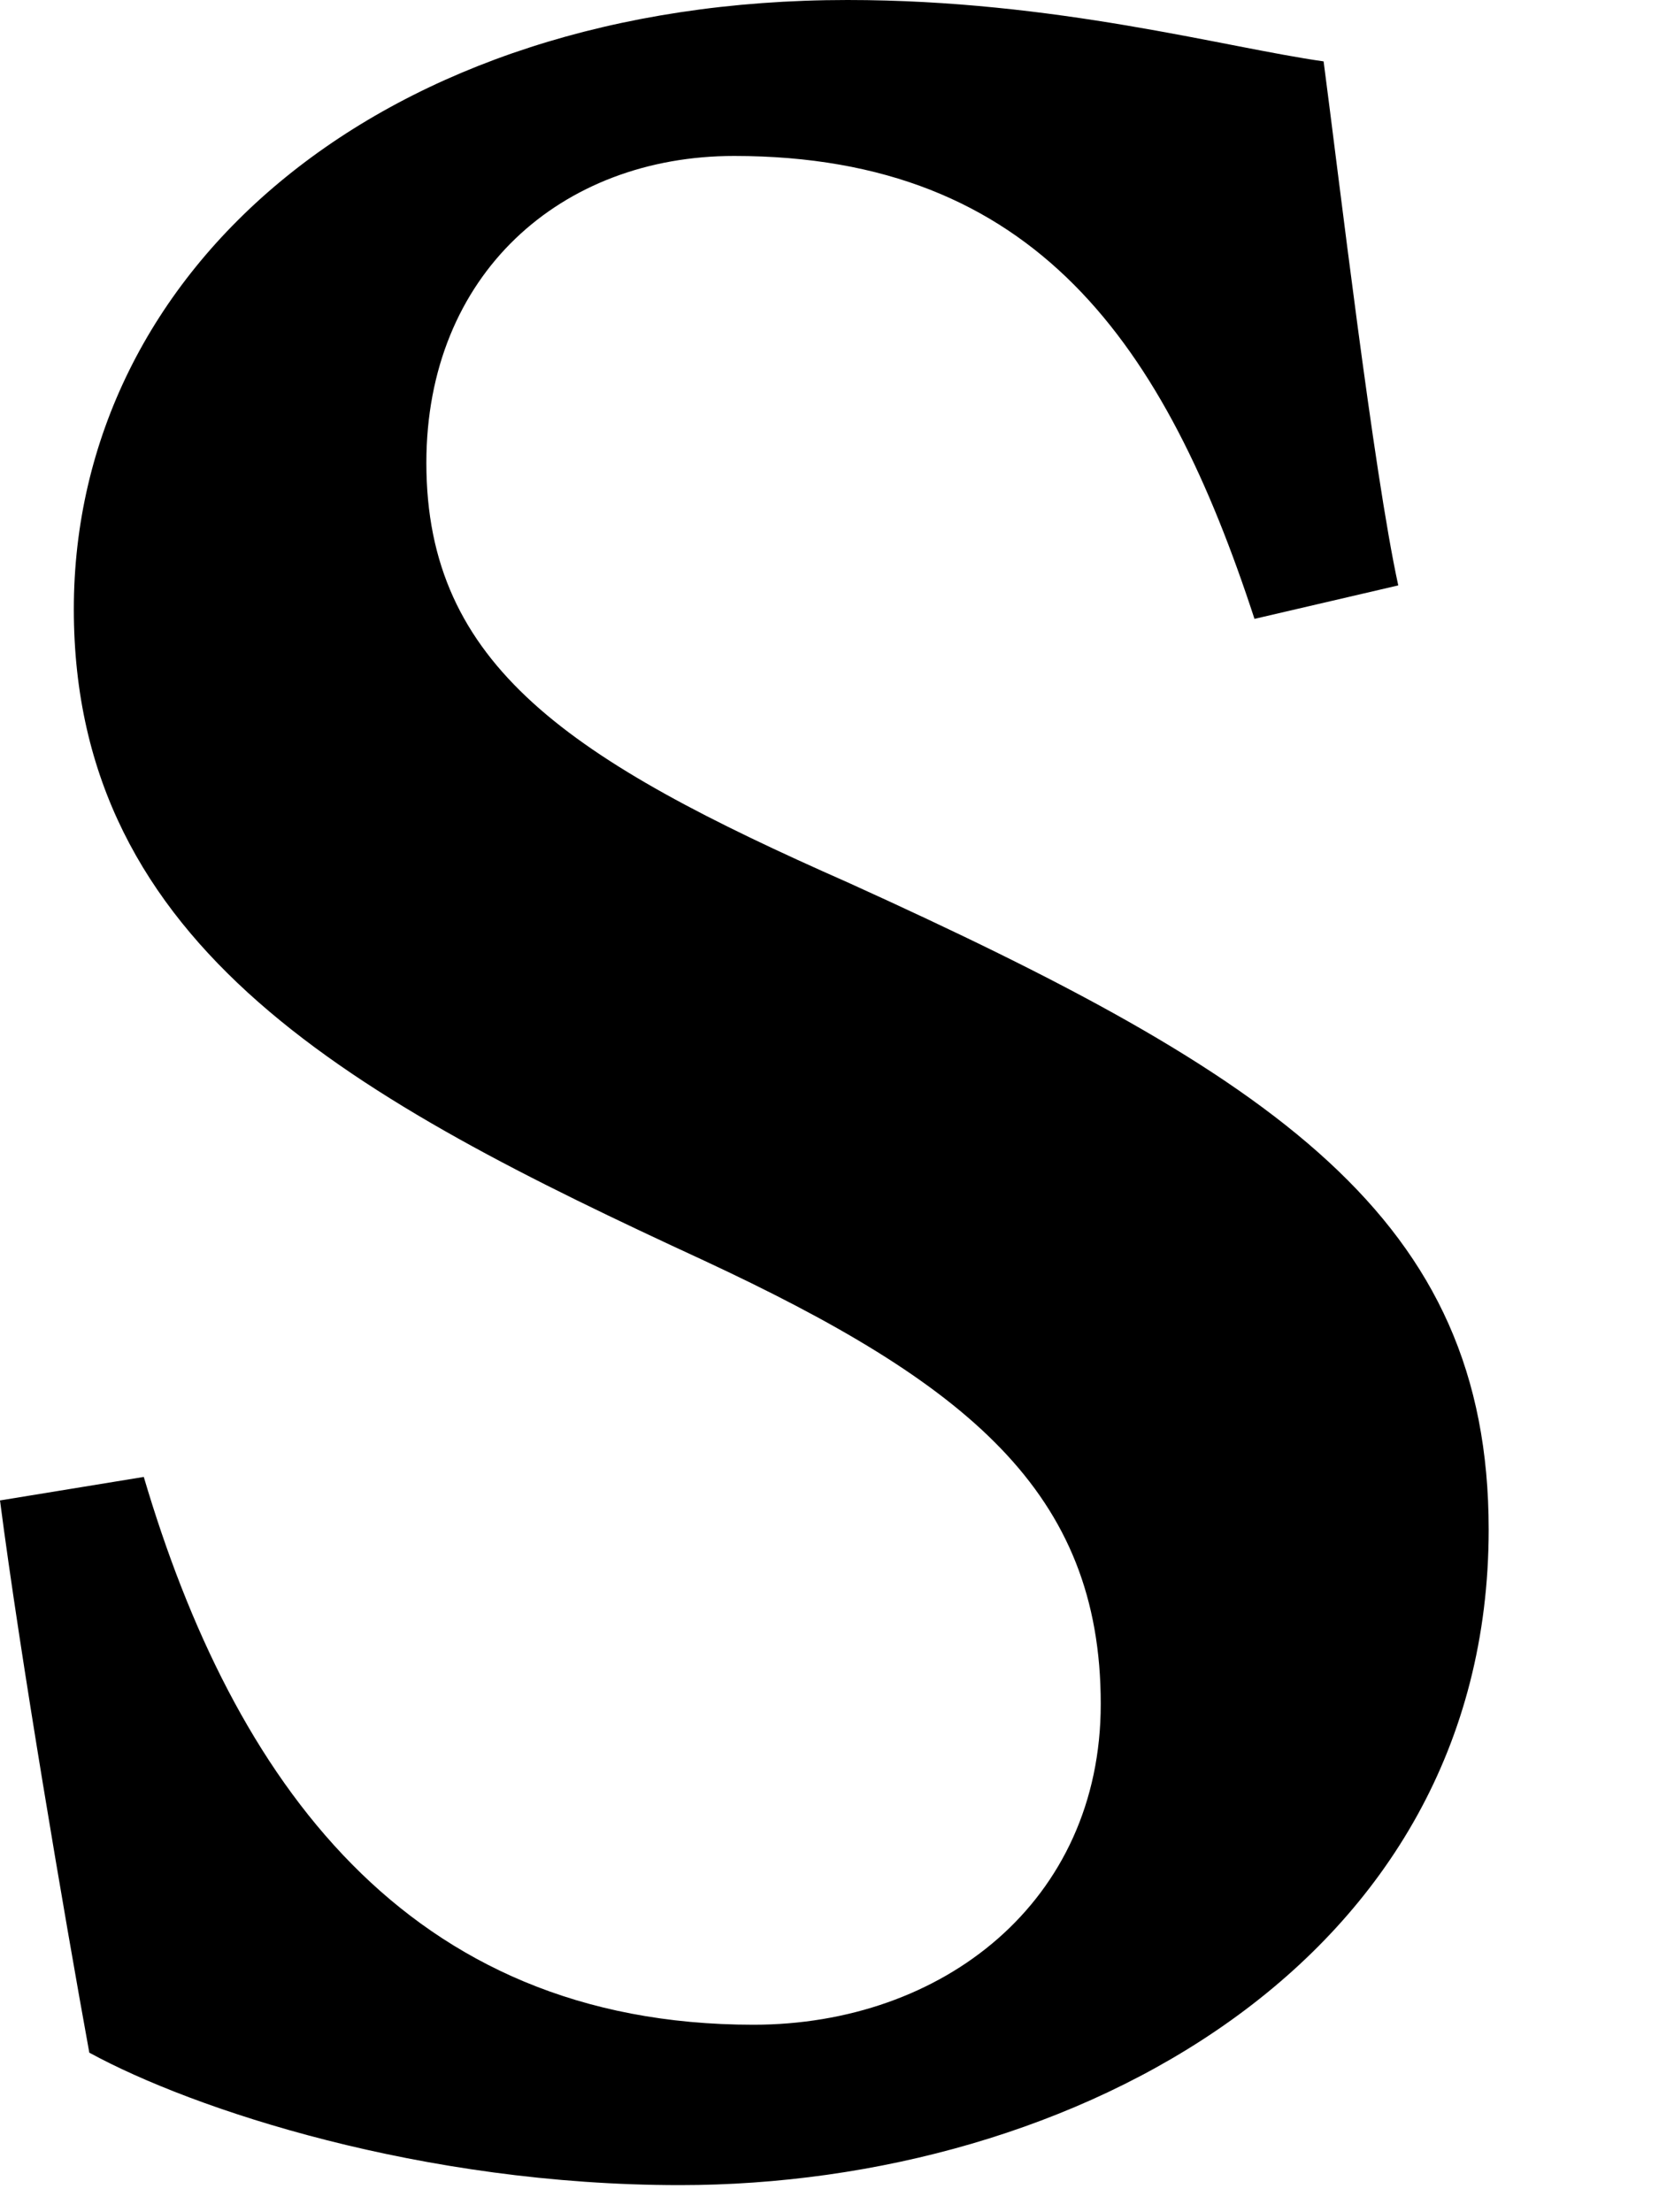 <?xml version="1.0" encoding="utf-8"?>
<svg xmlns="http://www.w3.org/2000/svg" fill="none" height="100%" overflow="visible" preserveAspectRatio="none" style="display: block;" viewBox="0 0 6 8" width="100%">
<path d="M4.537 2.238C4.214 1.249 3.748 0.564 2.655 0.564C2.029 0.564 1.542 0.992 1.542 1.674C1.542 2.409 2.062 2.748 3.068 3.192C4.611 3.892 5.384 4.403 5.384 5.531C5.384 7.1 3.878 7.902 2.459 7.902C1.526 7.902 0.7 7.629 0.323 7.423C0.233 6.929 0.073 5.99 0 5.426L0.52 5.341C0.843 6.434 1.469 7.322 2.725 7.322C3.408 7.322 3.981 6.878 3.981 6.162C3.981 5.395 3.498 5.002 2.545 4.558C1.289 3.978 0.267 3.433 0.267 2.203C0.267 0.973 1.379 0 3.065 0C3.818 0 4.427 0.171 4.787 0.222C4.841 0.631 4.967 1.705 5.057 2.117L4.537 2.238Z" fill="black" id="Vector"/>
</svg>